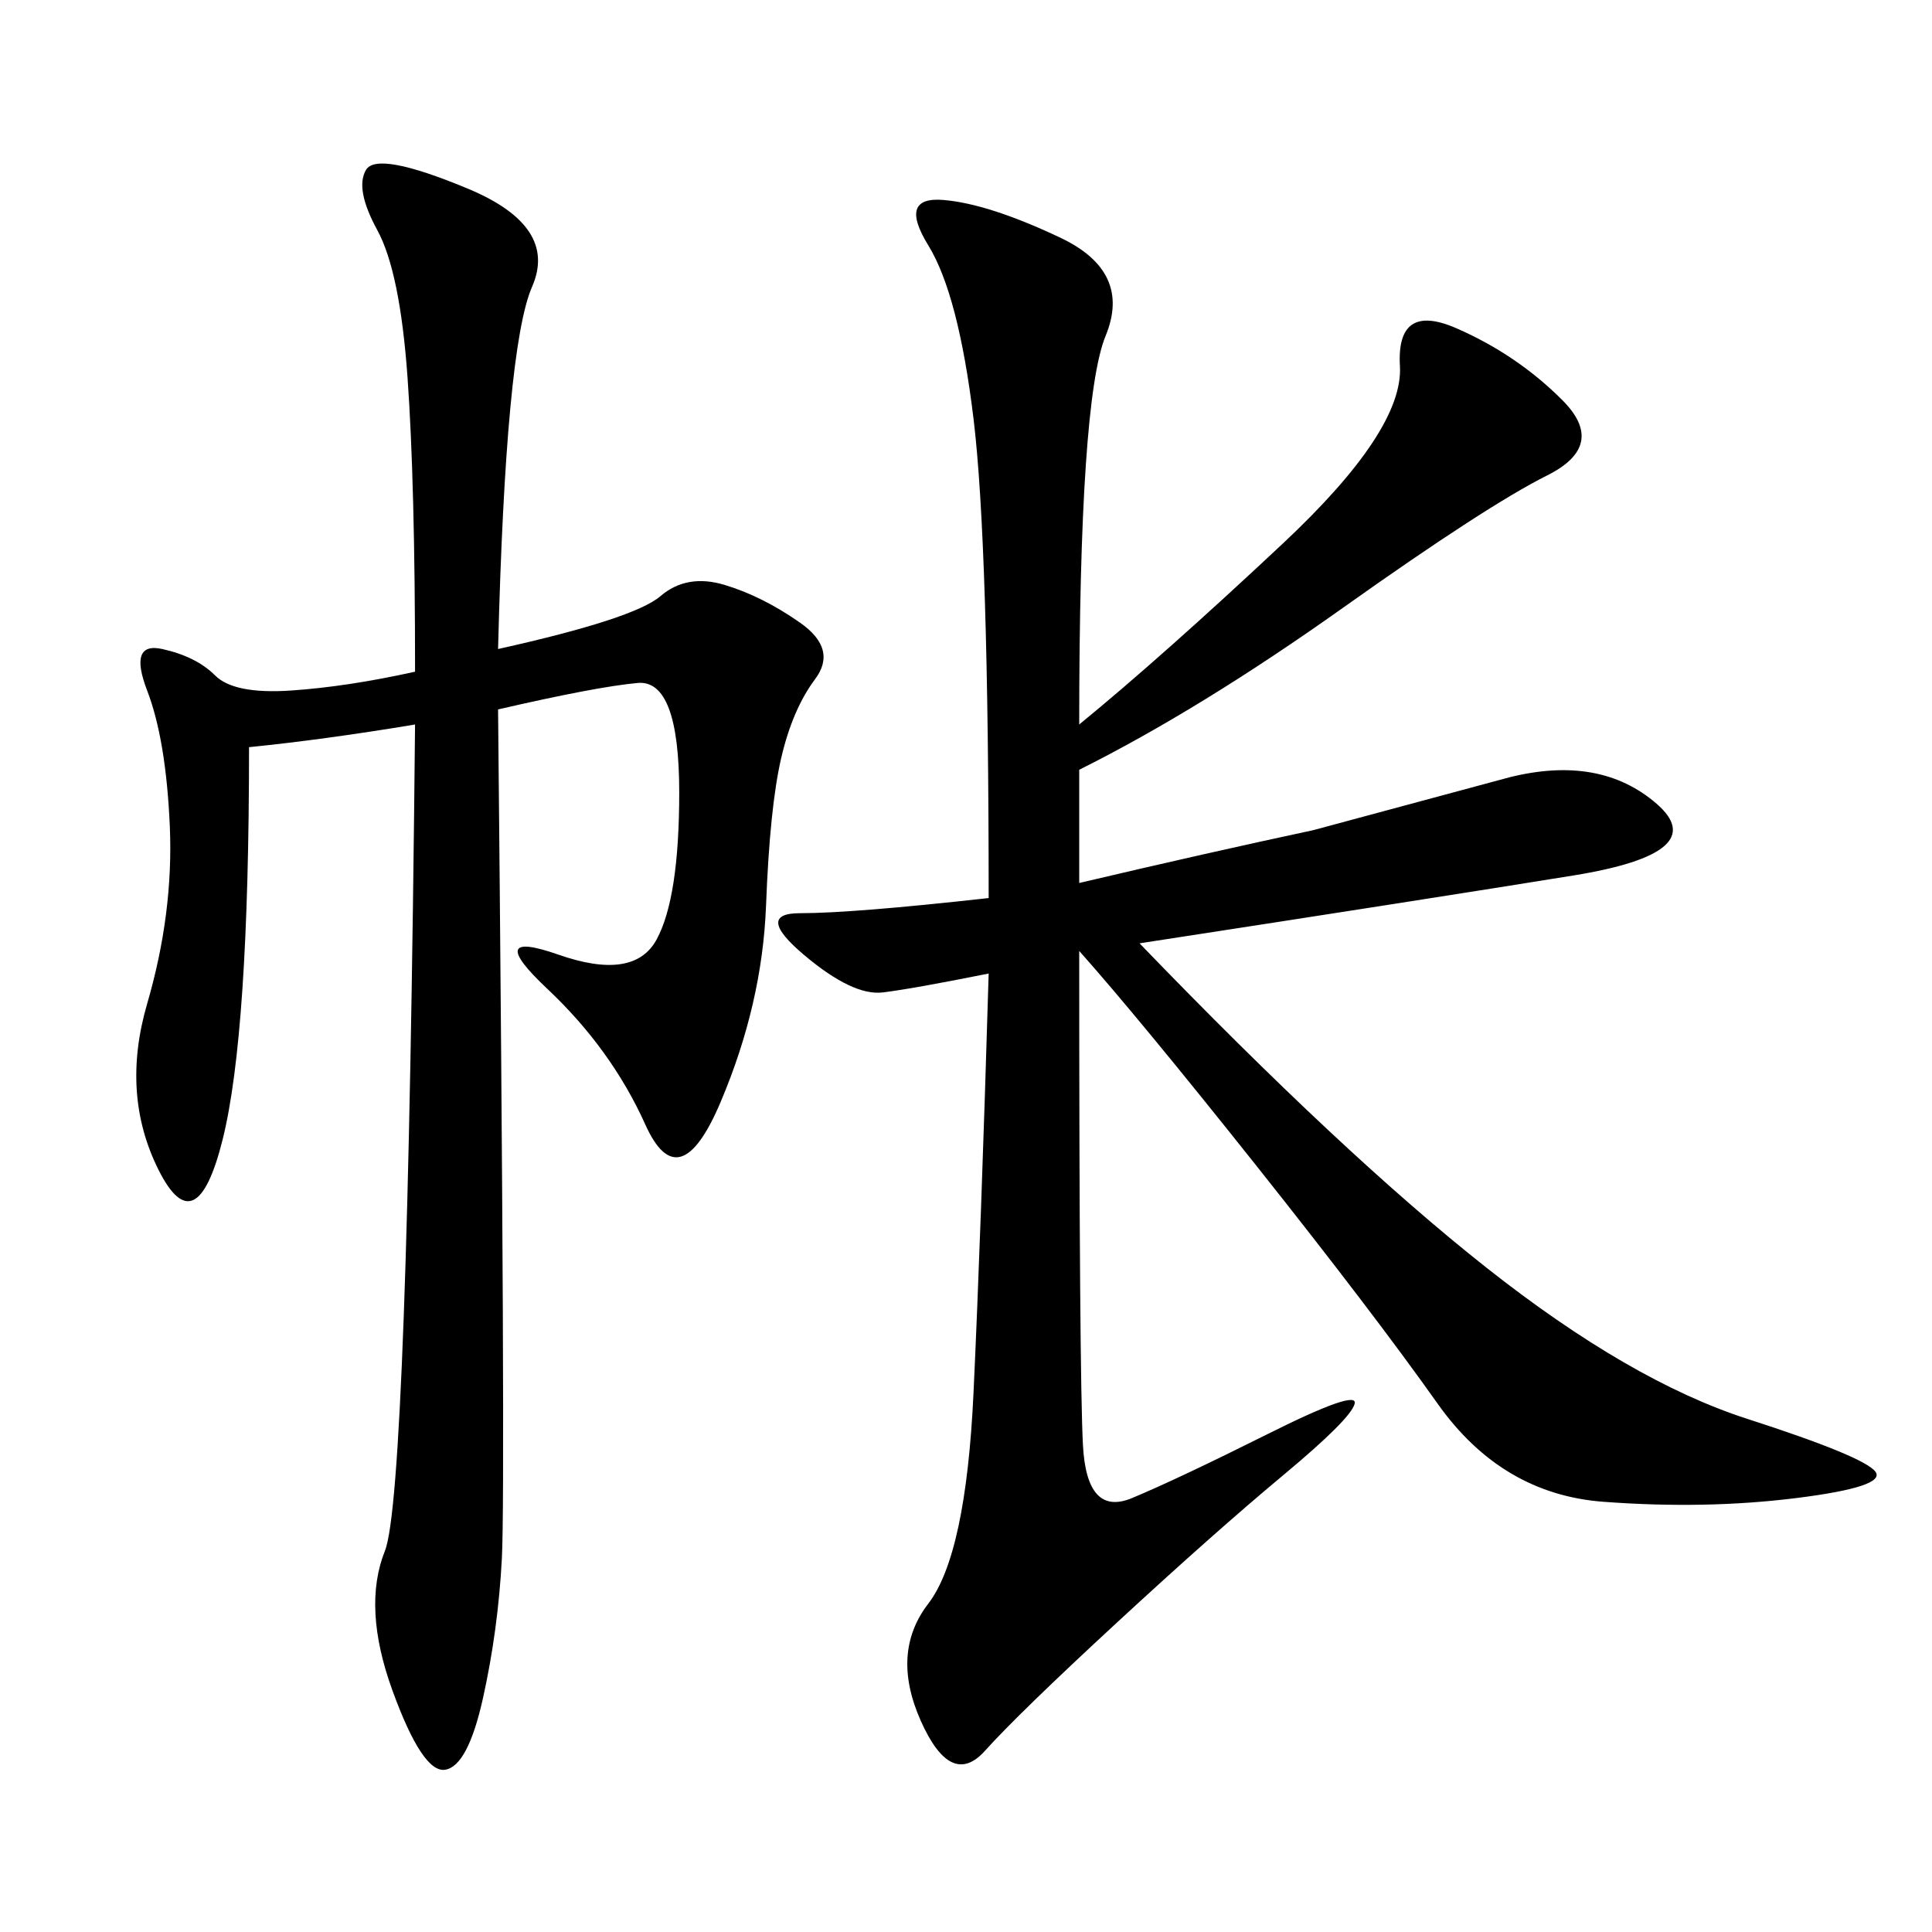 <svg xmlns="http://www.w3.org/2000/svg" xmlns:xlink="http://www.w3.org/1999/xlink" width="300" height="300"><path d="M167.58 112.50Q180.47 101.95 199.22 84.38Q217.97 66.80 217.38 56.84Q216.80 46.88 226.17 50.98Q235.55 55.08 242.58 62.11Q249.61 69.14 240.23 73.83Q230.86 78.52 208.59 94.34Q186.33 110.16 167.58 119.53L167.58 119.53L167.58 137.11Q187.50 132.42 203.91 128.91L203.91 128.91L234.38 120.70Q248.44 117.19 257.23 124.80Q266.02 132.42 244.34 135.94Q222.66 139.45 176.95 146.48L176.95 146.48Q208.59 179.30 230.86 196.88Q253.13 214.45 271.29 220.31Q289.45 226.17 291.21 228.52Q292.97 230.86 278.91 232.62Q264.84 234.38 249.02 233.20Q233.20 232.03 223.24 217.97Q213.28 203.91 195.12 181.05Q176.95 158.20 167.58 147.66L167.58 147.66Q167.58 213.28 168.16 224.41Q168.75 235.55 175.78 232.62Q182.81 229.69 196.88 222.66Q210.94 215.63 210.35 217.97Q209.77 220.31 199.22 229.10Q188.67 237.89 173.44 251.95Q158.20 266.02 152.93 271.88Q147.66 277.73 142.97 267.19Q138.28 256.64 144.14 249.02Q150 241.41 151.17 216.21Q152.34 191.02 153.52 151.17L153.52 151.17Q141.80 153.52 137.11 154.10Q132.42 154.69 124.80 148.24Q117.19 141.80 124.22 141.80L124.22 141.80Q132.42 141.80 153.52 139.45L153.52 139.45Q153.52 84.38 151.17 65.04Q148.83 45.70 144.14 38.09Q139.45 30.47 146.48 31.05Q153.52 31.64 164.65 36.91Q175.78 42.19 171.68 52.15Q167.58 62.11 167.58 112.50L167.58 112.50ZM77.34 100.78Q98.44 96.09 102.54 92.58Q106.64 89.06 112.50 90.82Q118.36 92.58 124.22 96.68Q130.08 100.78 126.56 105.47Q123.05 110.16 121.29 117.77Q119.53 125.39 118.95 140.63Q118.36 155.86 111.91 171.09Q105.47 186.33 100.20 174.61Q94.92 162.89 84.96 153.52Q75 144.14 86.72 148.24Q98.44 152.34 101.95 145.90Q105.47 139.45 105.47 123.05L105.47 123.05Q105.47 105.47 99.02 106.05Q92.58 106.64 77.34 110.16L77.34 110.16Q78.52 230.86 77.93 241.99Q77.34 253.13 75 263.67Q72.66 274.22 69.14 274.80Q65.63 275.39 60.94 262.50Q56.25 249.61 59.77 240.82Q63.28 232.03 64.45 112.50L64.45 112.50Q50.39 114.84 38.67 116.02L38.67 116.02Q38.67 160.55 34.57 176.95Q30.47 193.36 24.61 181.64Q18.75 169.92 22.85 155.86Q26.95 141.80 26.37 128.32Q25.78 114.84 22.85 107.23Q19.92 99.61 25.20 100.78Q30.47 101.95 33.40 104.88Q36.33 107.81 45.12 107.23Q53.91 106.64 64.45 104.30L64.45 104.30Q64.45 75 63.28 58.59Q62.11 42.19 58.59 35.74Q55.08 29.30 56.84 26.37Q58.59 23.44 72.66 29.30Q86.72 35.16 82.62 44.53Q78.52 53.91 77.34 100.78L77.34 100.78Z"/></svg>